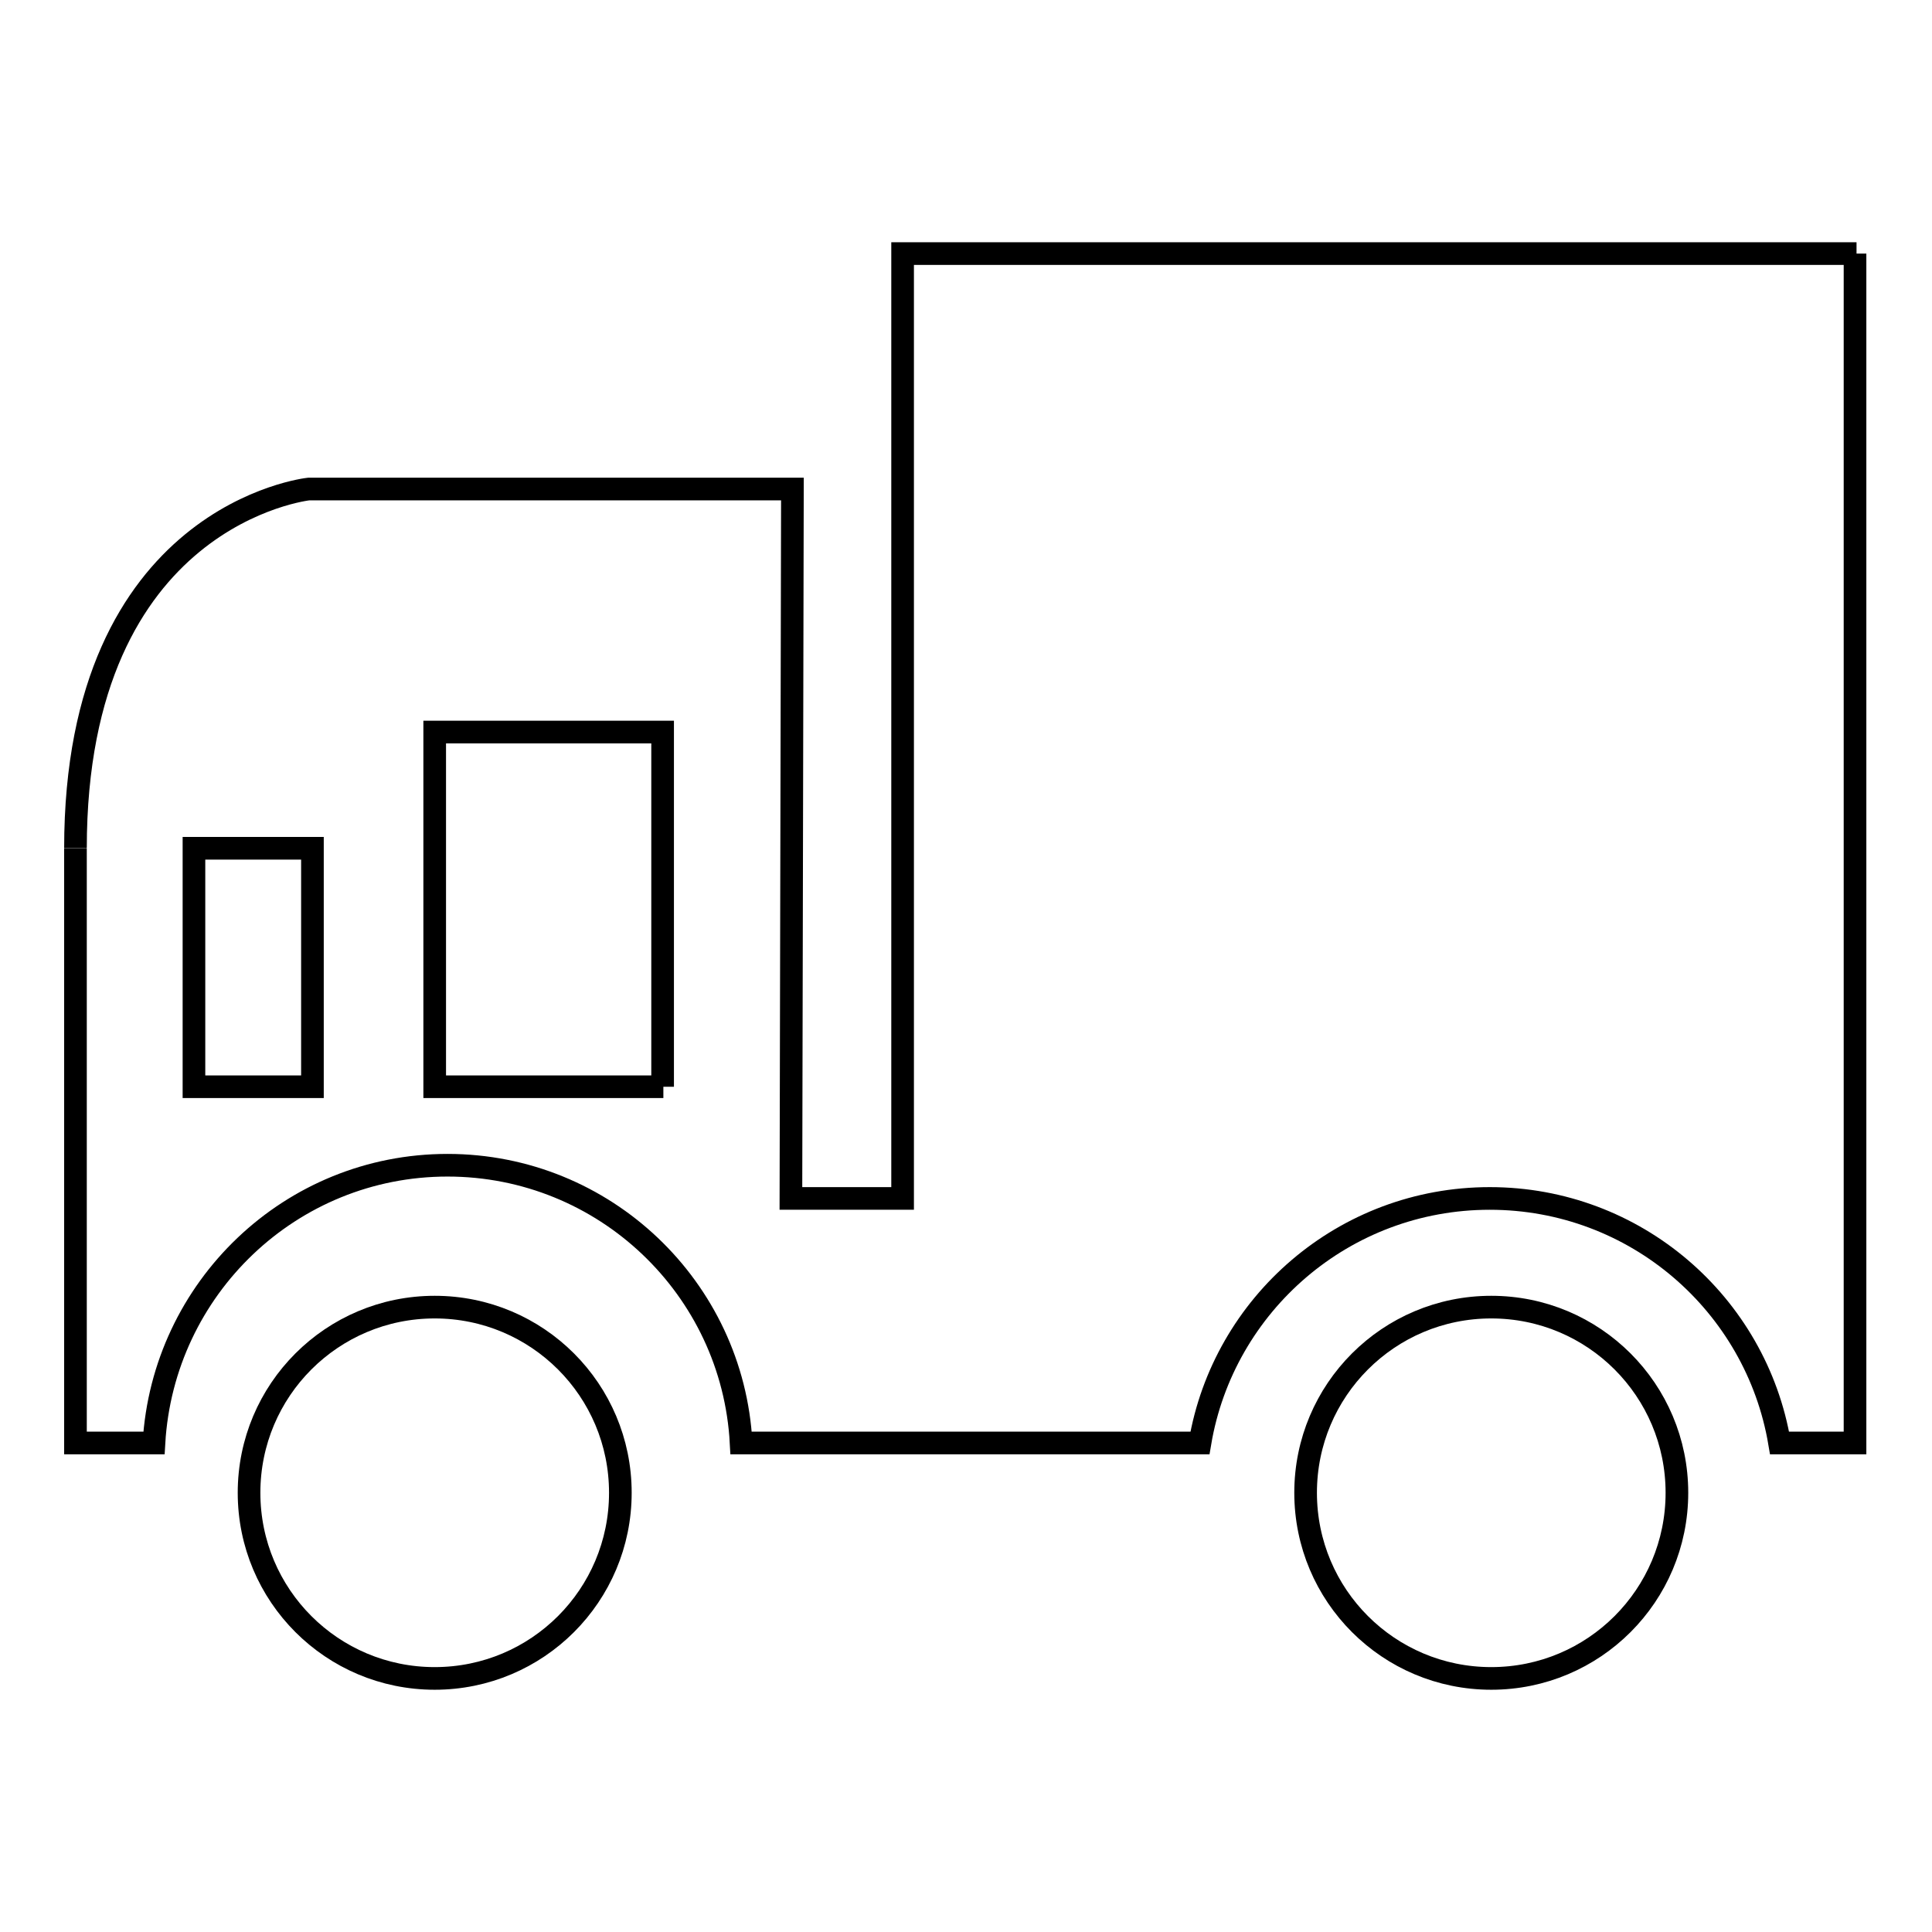 <?xml version="1.0" encoding="utf-8"?>
<!-- Svg Vector Icons : http://www.onlinewebfonts.com/icon -->
<!DOCTYPE svg PUBLIC "-//W3C//DTD SVG 1.1//EN" "http://www.w3.org/Graphics/SVG/1.1/DTD/svg11.dtd">
<svg version="1.1" xmlns="http://www.w3.org/2000/svg" xmlns:xlink="http://www.w3.org/1999/xlink" x="0px" y="0px" viewBox="0 0 256 256" enable-background="new 0 0 256 256" xml:space="preserve">
<g><g><path stroke-width="3" fill-opacity="0" stroke="#000000"  d="M246,33.6H119.6v125.2h-14.8l0.2-94H40.9c0,0-30.9,3.3-30.9,47.6c0-0.4,0,78.8,0,78.8h10.4c1.2-20.5,18.1-36.8,38.9-36.8s37.8,16.3,38.9,36.8h3.1h18.2h8.4h31.1c3.1-18.4,19.1-32.4,38.4-32.4s35.3,14,38.4,32.4h10V33.6L246,33.6z M41.4,144H25.7v-31.6h15.7L41.4,144L41.4,144z M87.9,144H57.6V97h30.2V144z"/><path stroke-width="3" fill-opacity="0" stroke="#000000"  d="M57.6,173.2c-13.6,0-24.6,11-24.6,24.6s11,24.6,24.6,24.6s24.6-11,24.6-24.6S71.2,173.2,57.6,173.2z"/><path stroke-width="3" fill-opacity="0" stroke="#000000"  d="M197.6,173.2c-13.6,0-24.6,11-24.6,24.6s11,24.6,24.6,24.6s24.6-11,24.6-24.6S211.2,173.2,197.6,173.2z"/></g></g>
</svg>